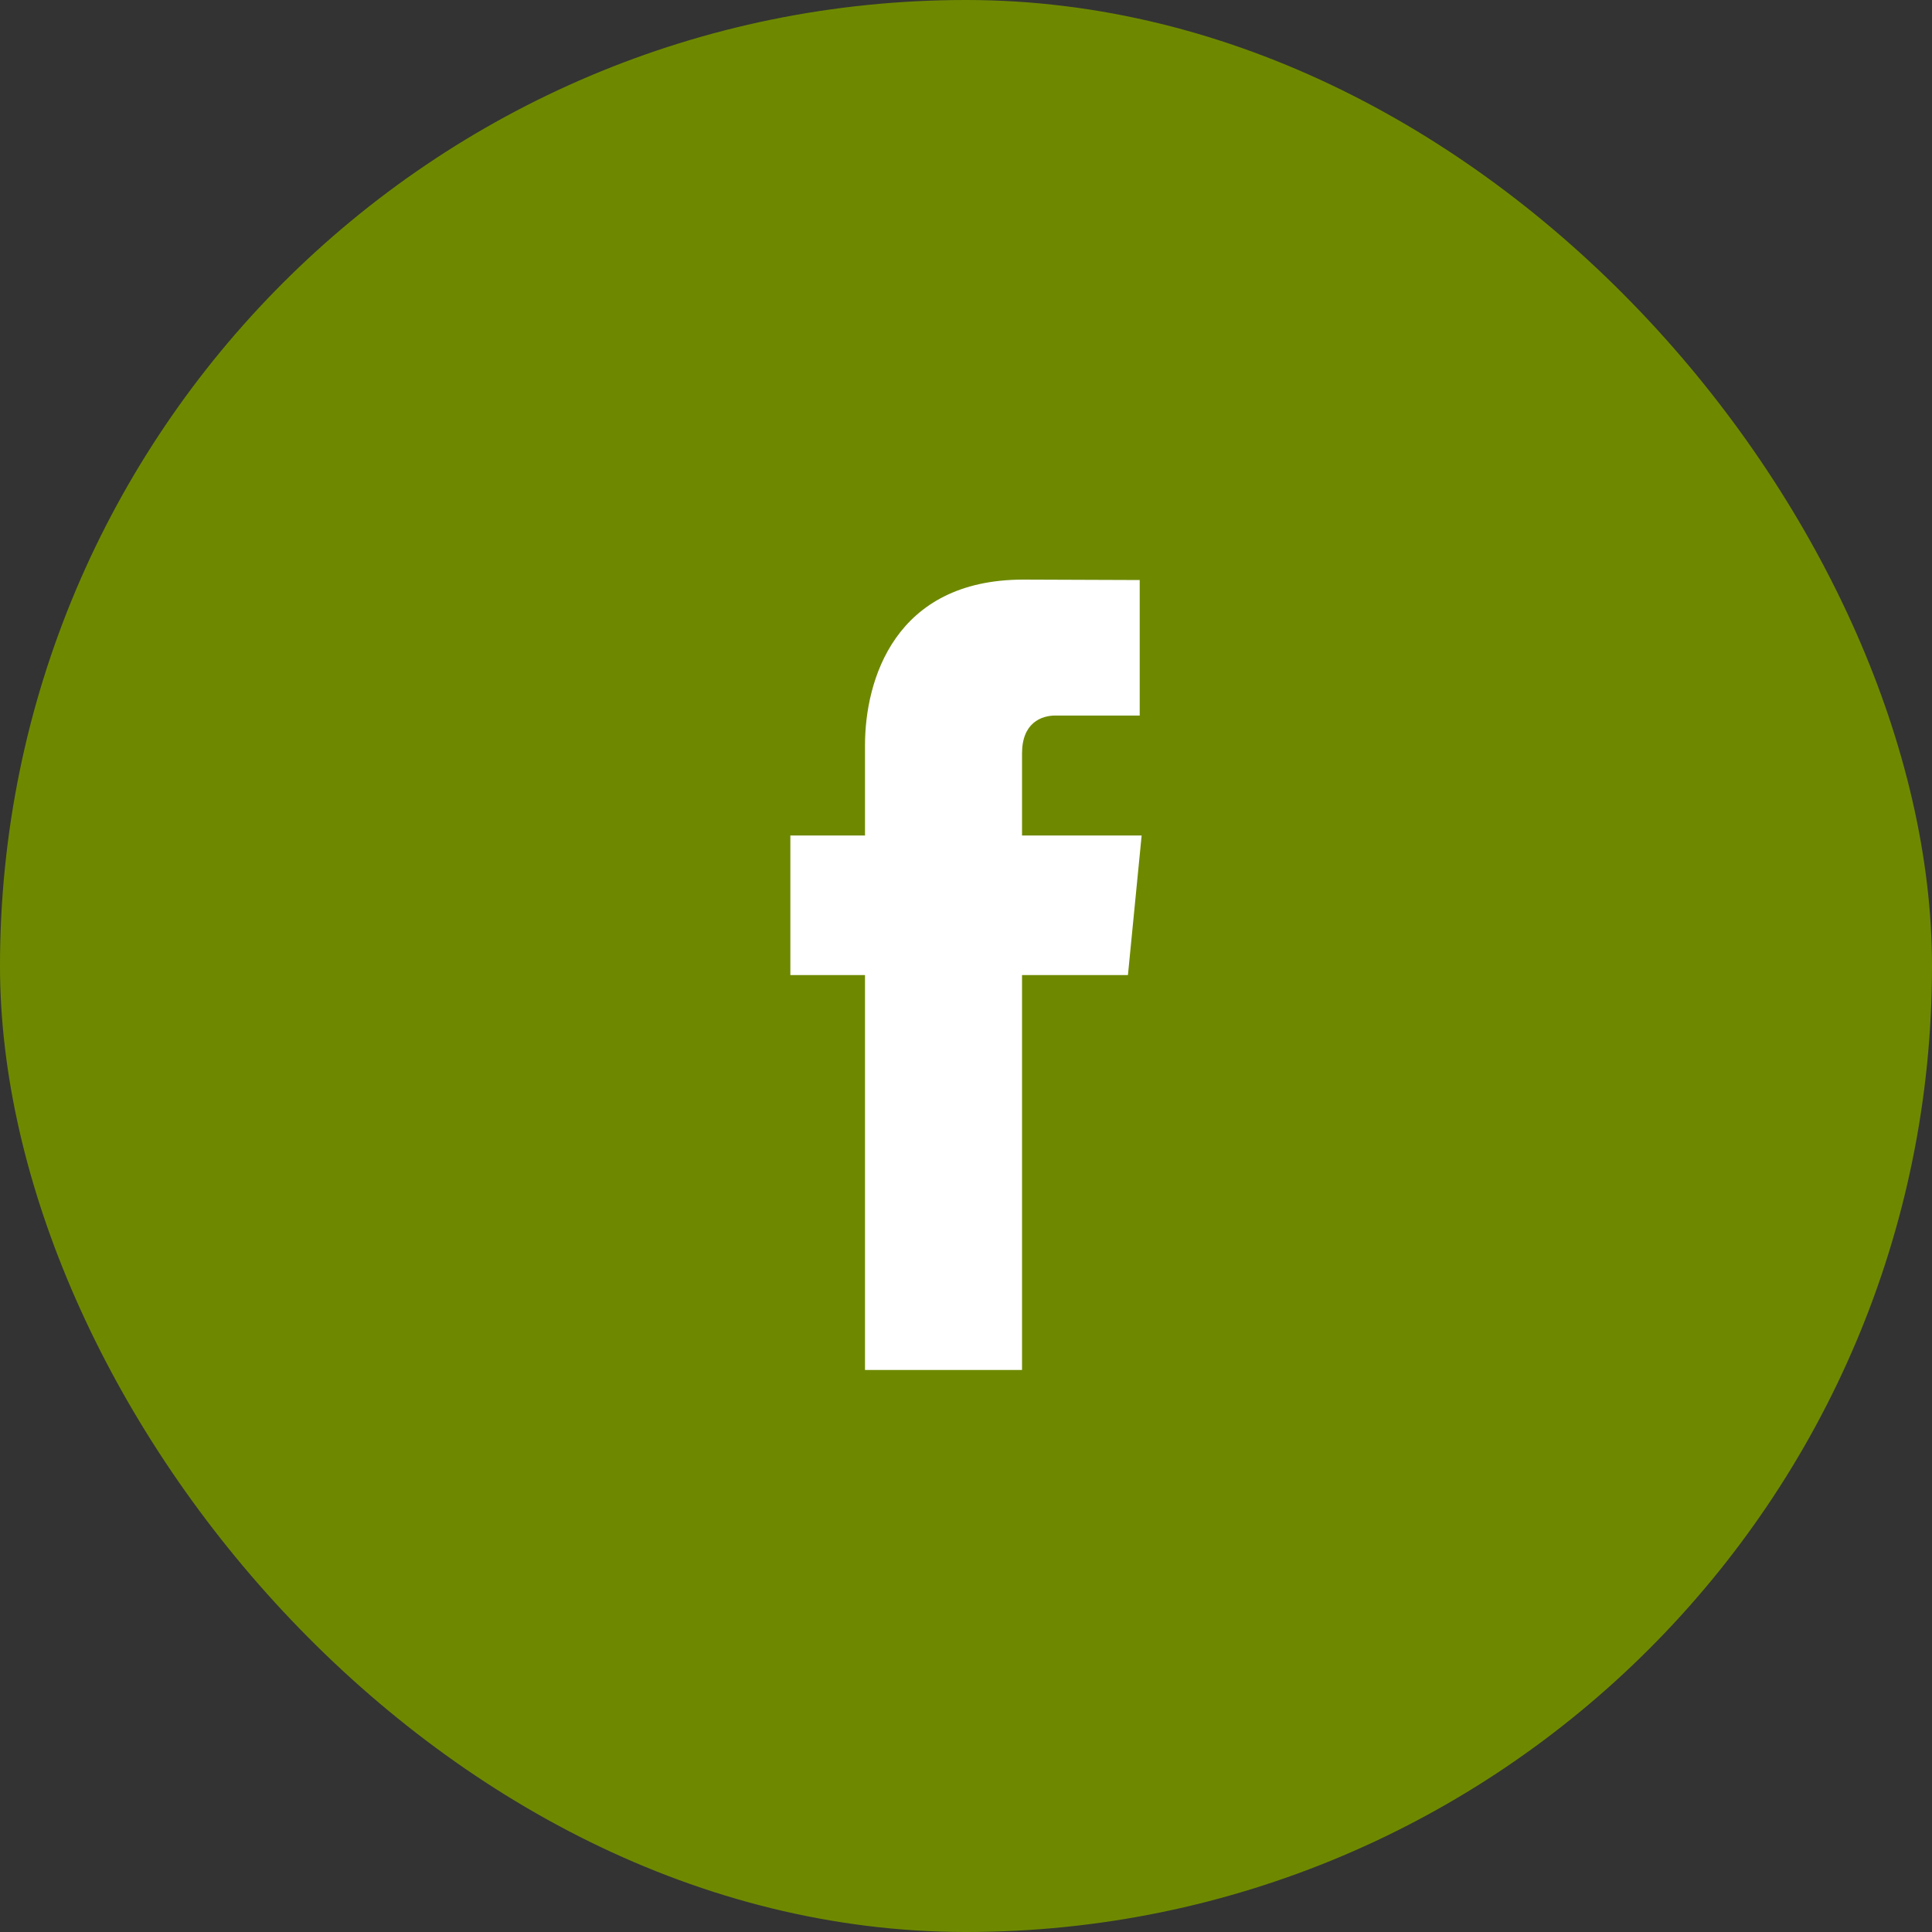 <?xml version="1.0" encoding="UTF-8"?>
<svg width="22px" height="22px" viewBox="0 0 22 22" version="1.1" xmlns="http://www.w3.org/2000/svg" xmlns:xlink="http://www.w3.org/1999/xlink">
    <rect x="0" y="0" width="22" height="22" fill="#333333" stroke="none"/>
    <title>Group 4</title>
    <g id="Ontwerp-V2" stroke="none" stroke-width="1" fill="none" fill-rule="evenodd">
        <g id="Voorwoord" transform="translate(-1114, -1859)">
            <g id="Group-4" transform="translate(1114, 1859)">
                <rect id="Rectangle-Copy" fill="#6E8900" x="0" y="0" width="22" height="22" rx="11"></rect>
                <g id="104498_facebook_icon" transform="translate(9, 6.6)" fill="#FFFFFF" fill-rule="nonzero">
                    <path d="M4,2.914 L2.638,2.914 L2.638,1.98 C2.638,1.629 2.86,1.548 3.017,1.548 C3.173,1.548 3.978,1.548 3.978,1.548 L3.978,0.005 L2.654,0 C1.184,0 0.85,1.15 0.85,1.886 L0.85,2.914 L0,2.914 L0,4.503 L0.85,4.503 C0.85,6.543 0.85,9 0.85,9 L2.638,9 C2.638,9 2.638,6.519 2.638,4.503 L3.844,4.503 L4,2.914 Z" id="Path"></path>
                </g>
            </g>
        </g>
    </g>
</svg>